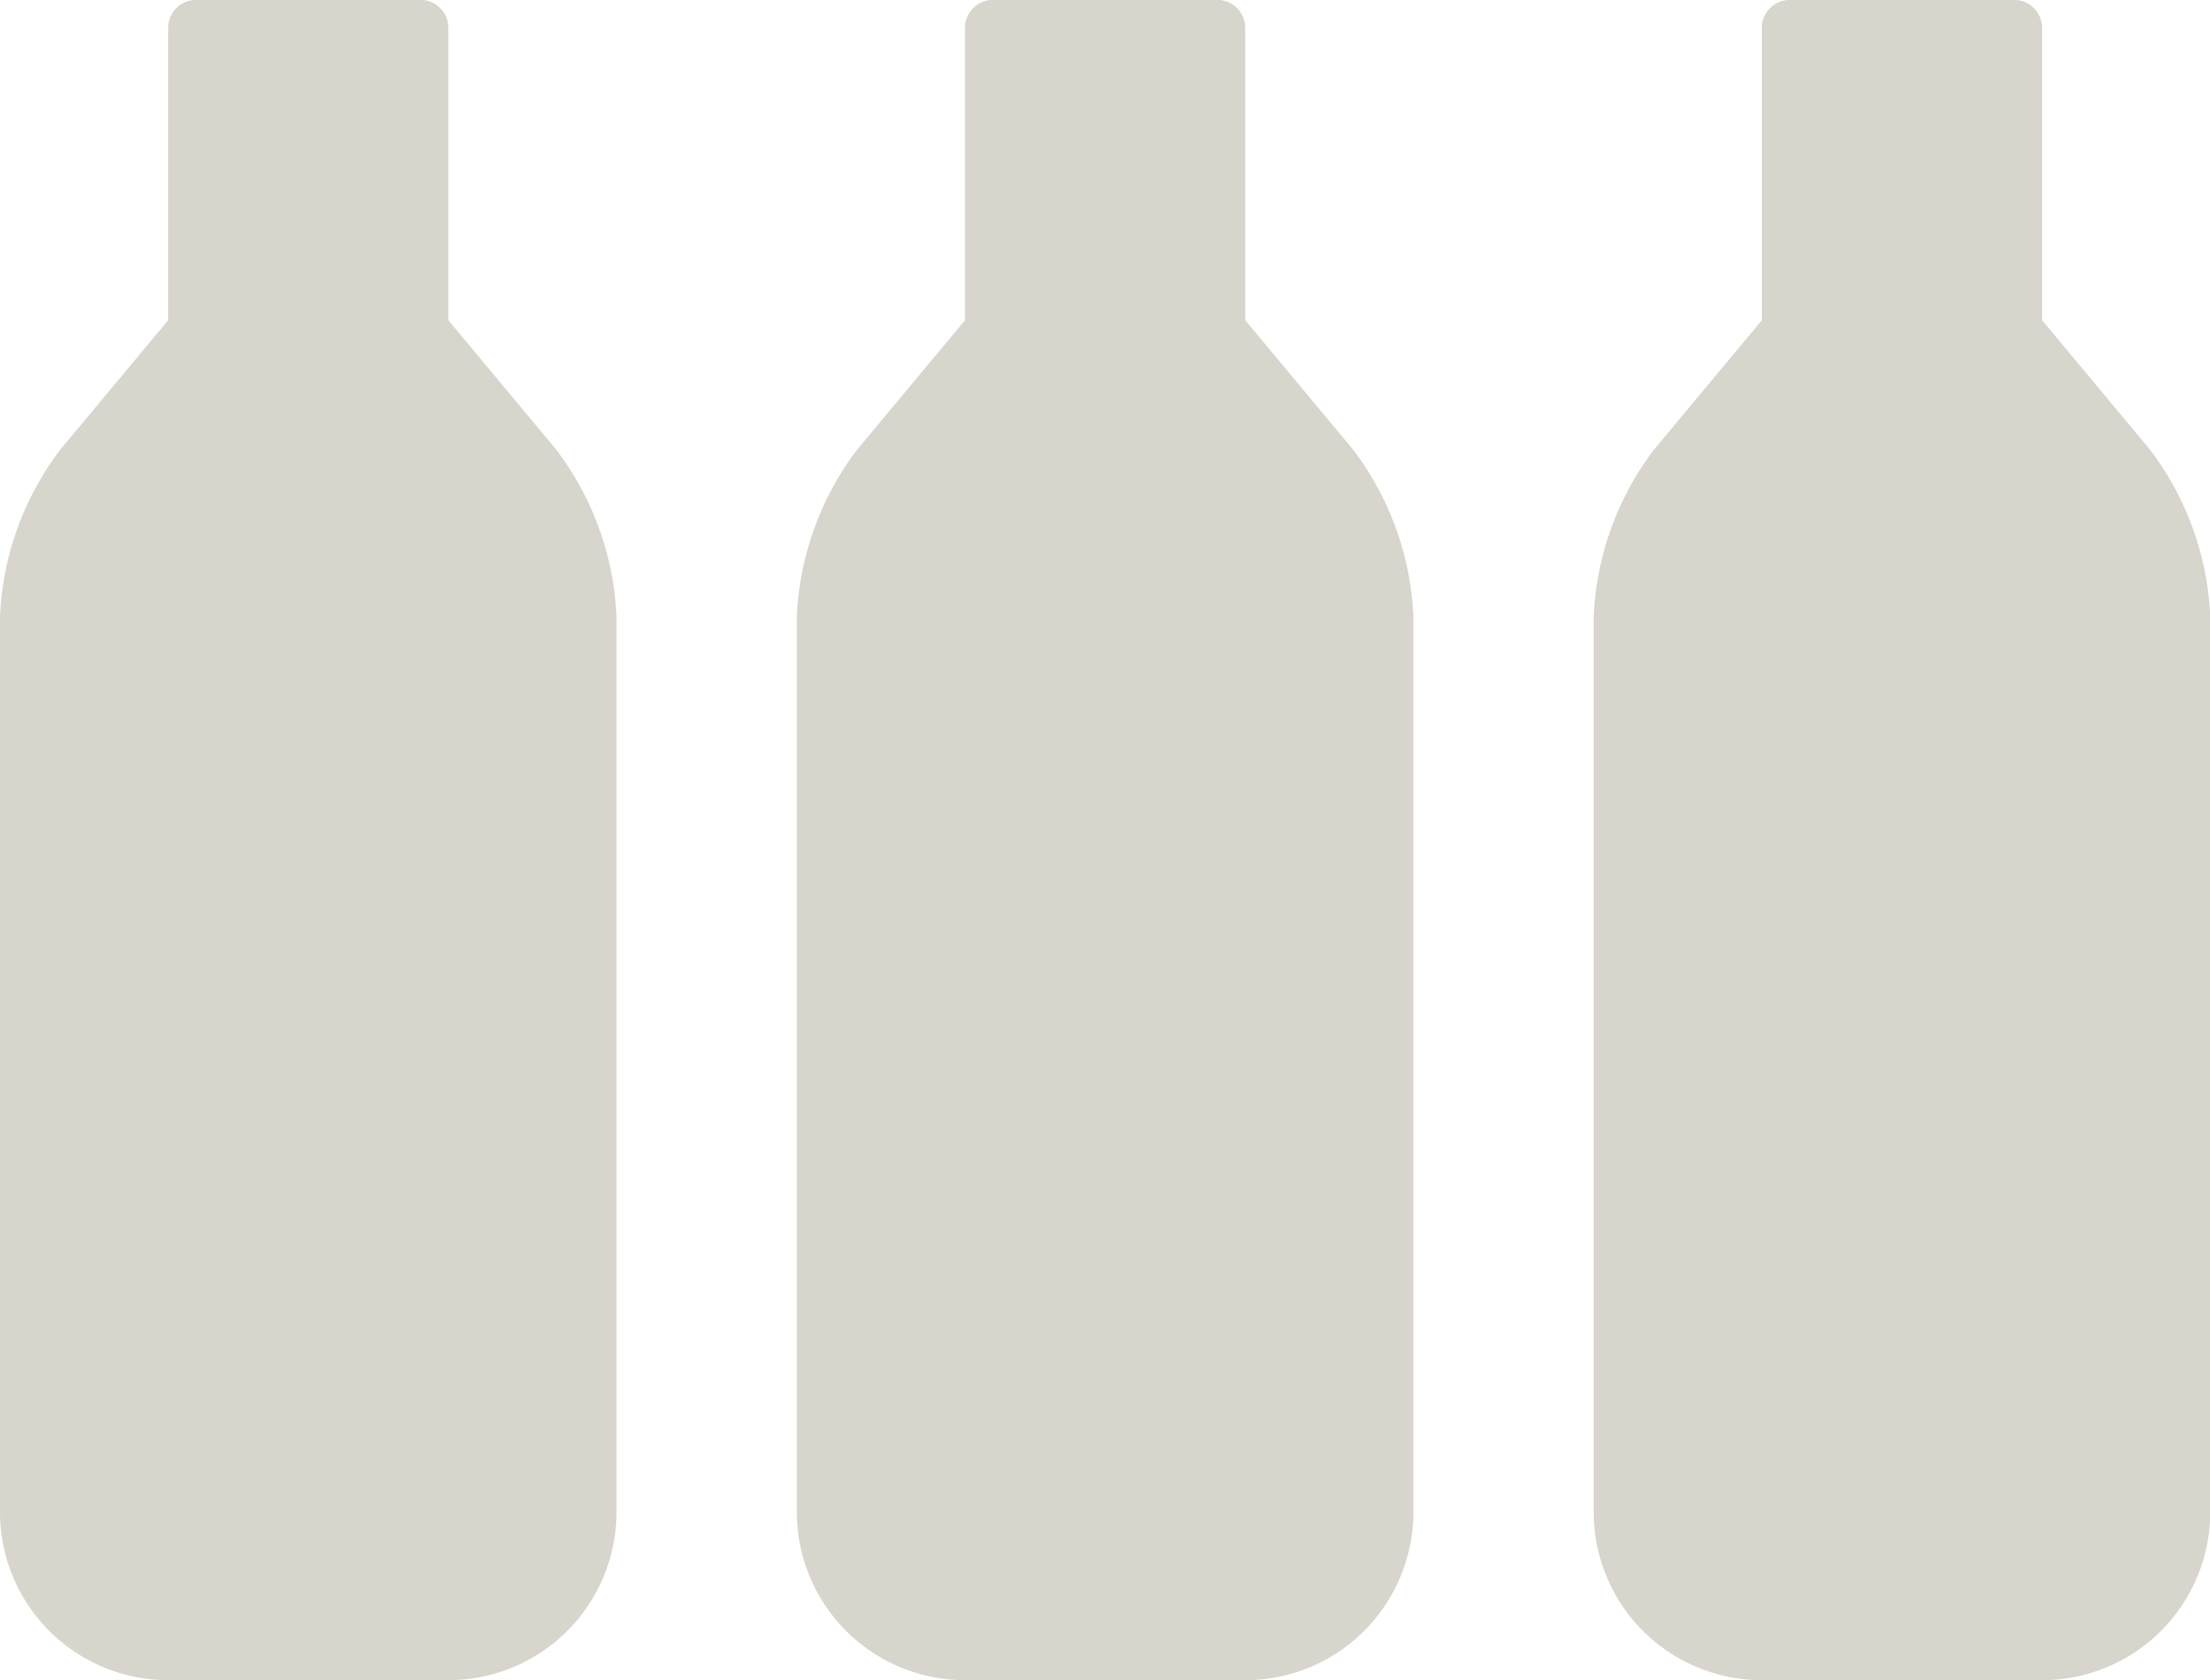 <?xml version="1.0" encoding="UTF-8"?>
<svg xmlns="http://www.w3.org/2000/svg" width="27.734" height="21.092" viewBox="0 0 27.734 21.092">
  <g id="Group_155" data-name="Group 155" transform="translate(-1776.133 -96.403)">
    <path id="Union_1" data-name="Union 1" d="M-15167.895-4039.909a2.111,2.111,0,0,1-2.107-2.111v-11.244a3.734,3.734,0,0,1,.756-2.091l1.354-1.625v-3.67a.351.351,0,0,1,.352-.351h2.813a.351.351,0,0,1,.352.351v3.67l1.354,1.625a3.734,3.734,0,0,1,.756,2.091v11.244a2.111,2.111,0,0,1-2.107,2.111Z" transform="translate(16956.135 4157.403)" fill="#D7D5CC"></path>
    <path id="Union_3" data-name="Union 3" d="M-15167.895-4039.909a2.111,2.111,0,0,1-2.107-2.111v-11.244a3.734,3.734,0,0,1,.756-2.091l1.354-1.625v-3.67a.351.351,0,0,1,.352-.351h2.813a.351.351,0,0,1,.352.351v3.67l1.354,1.625a3.734,3.734,0,0,1,.756,2.091v11.244a2.111,2.111,0,0,1-2.107,2.111Z" transform="translate(16946.135 4157.403)" fill="#D7D5CC"></path>
    <path id="Union_2" data-name="Union 2" d="M-15167.895-4039.909a2.111,2.111,0,0,1-2.107-2.111v-11.244a3.734,3.734,0,0,1,.756-2.091l1.354-1.625v-3.67a.351.351,0,0,1,.352-.351h2.813a.351.351,0,0,1,.352.351v3.67l1.354,1.625a3.734,3.734,0,0,1,.756,2.091v11.244a2.111,2.111,0,0,1-2.107,2.111Z" transform="translate(16966.135 4157.403)" fill="#D7D5CC"></path>
  </g>
</svg>
